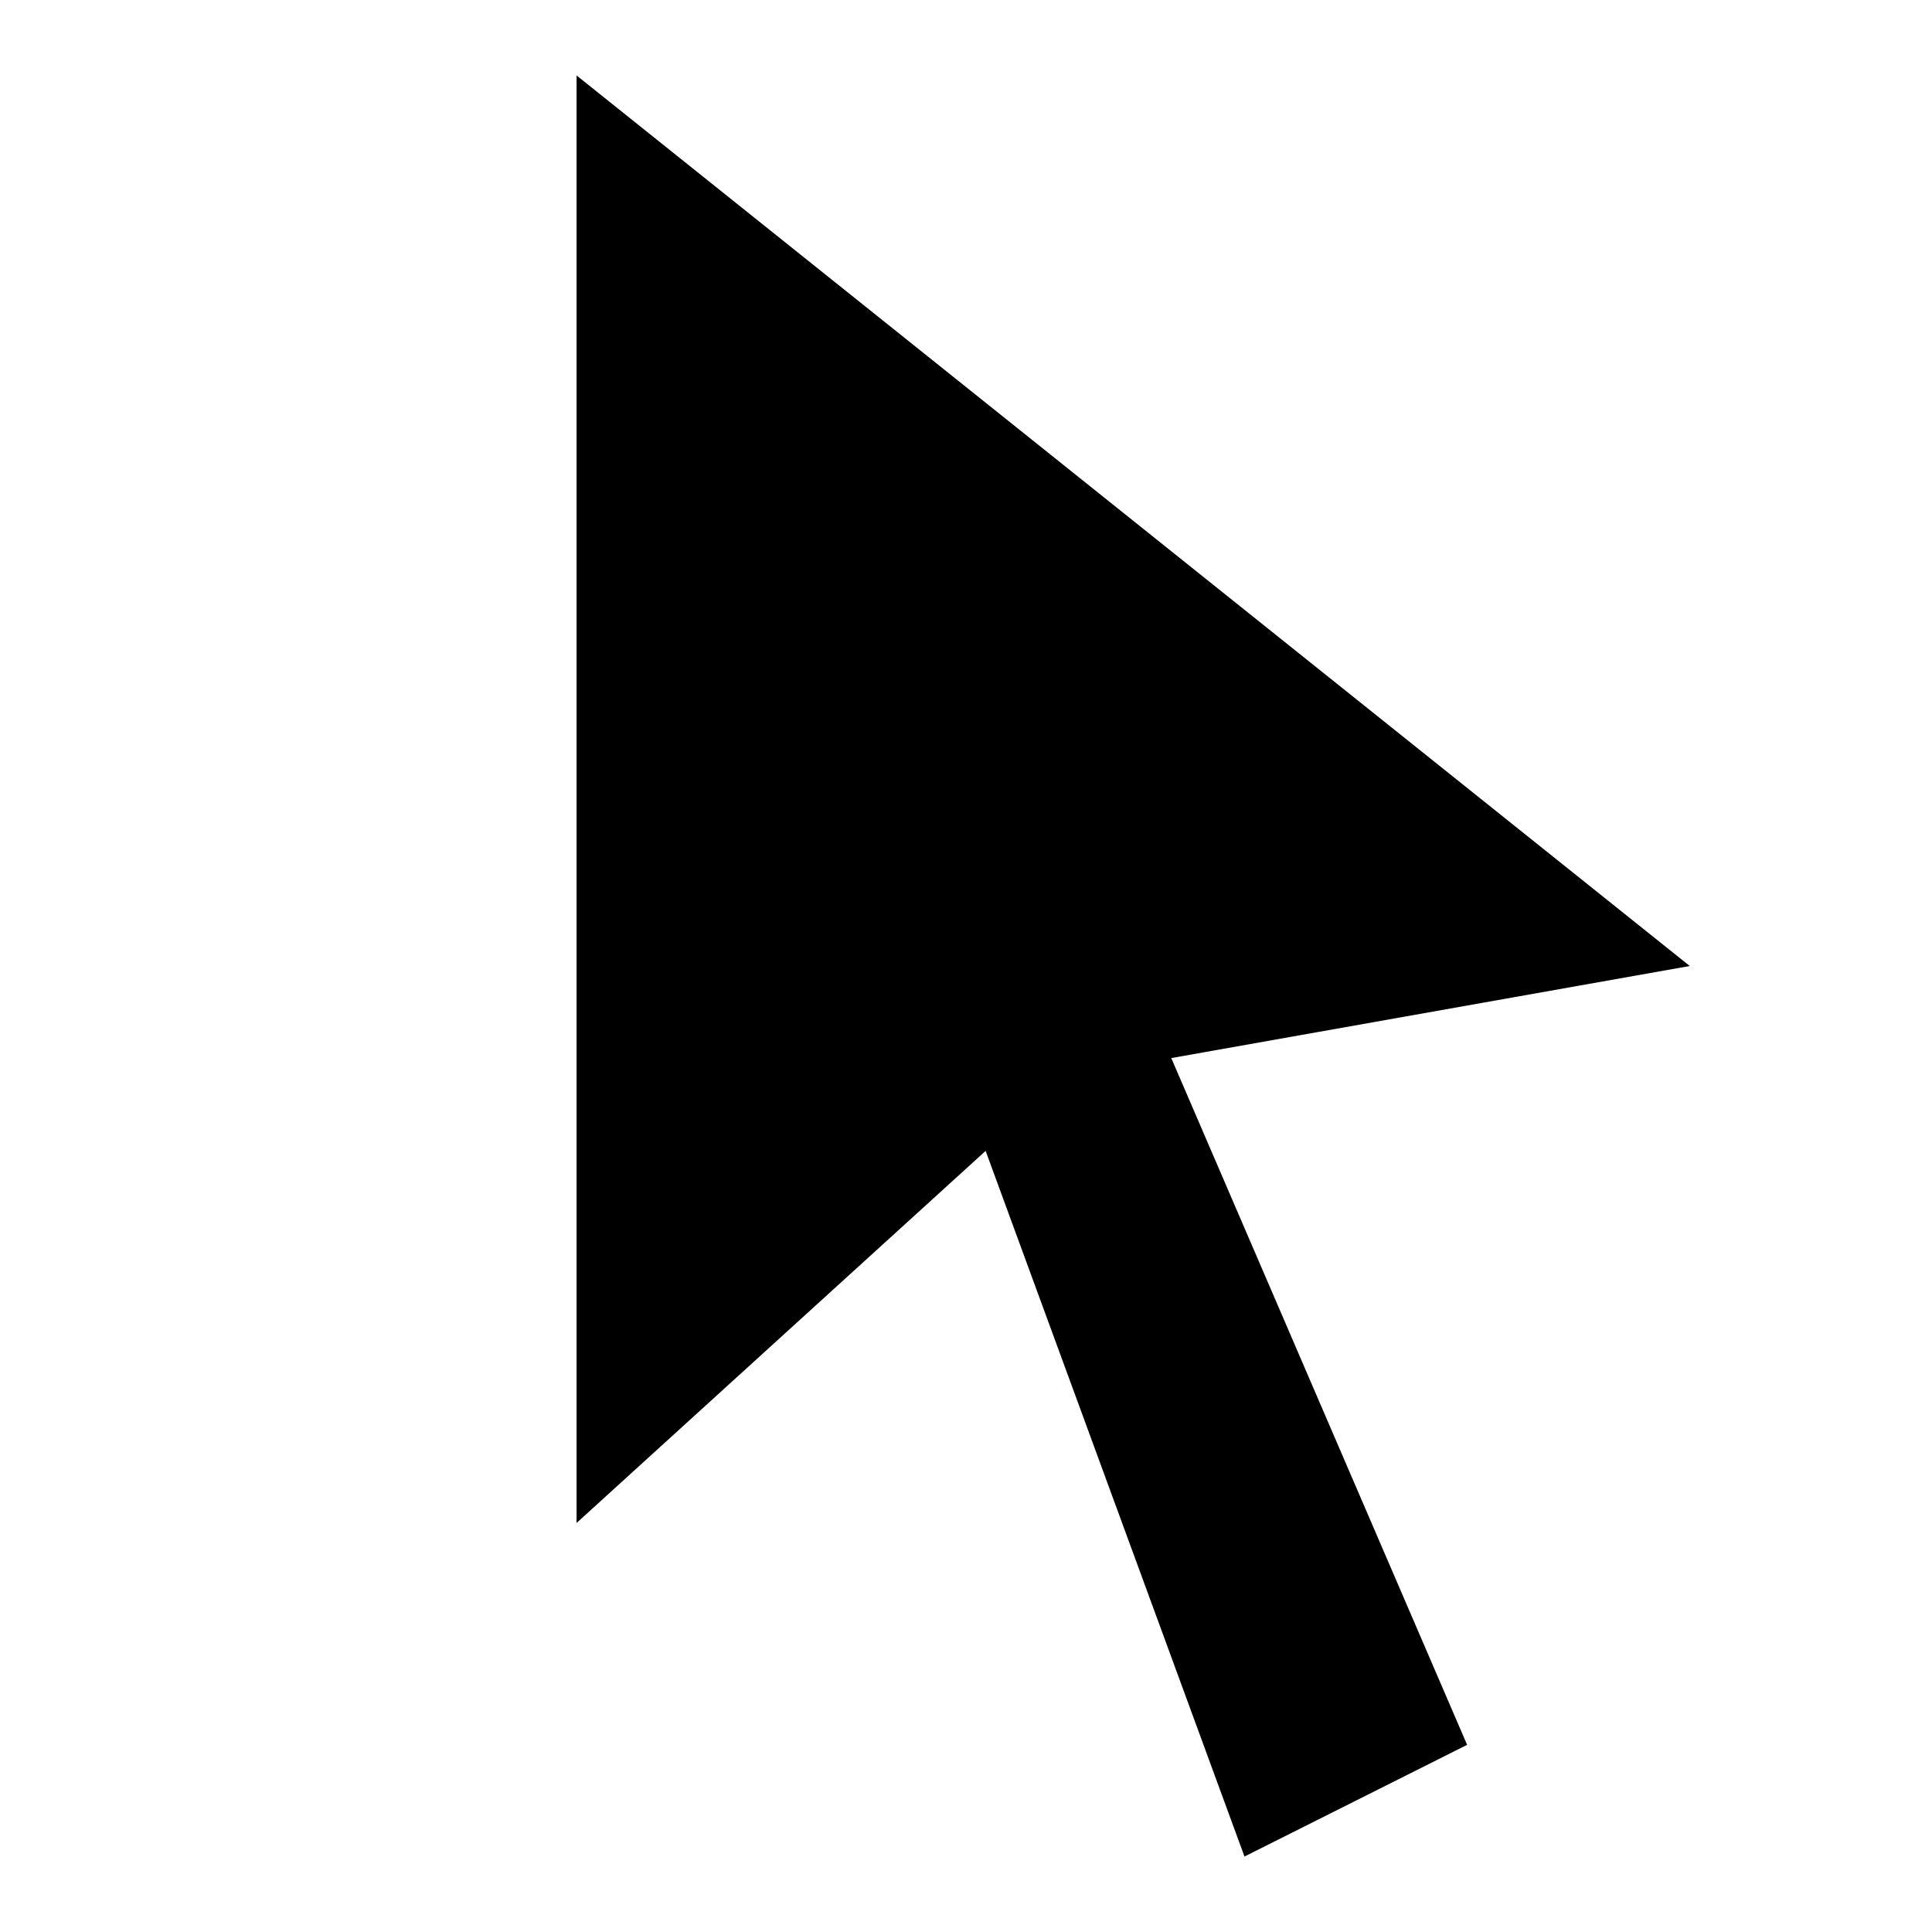<?xml version="1.0" encoding="utf-8"?>
<!-- Svg Vector Icons : http://www.onlinewebfonts.com/icon -->
<!DOCTYPE svg PUBLIC "-//W3C//DTD SVG 1.1//EN" "http://www.w3.org/Graphics/SVG/1.1/DTD/svg11.dtd">
<svg version="1.1" xmlns="http://www.w3.org/2000/svg" xmlns:xlink="http://www.w3.org/1999/xlink" x="0px" y="0px" viewBox="0 0 256 256" enable-background="new 0 0 256 256" xml:space="preserve">
<g><g><path fill="#000000" d="M32.1,10L32.1,10L32.1,10z"/><path fill="#000000" d="M155.2,140.2l39.2,91L164.9,246l-34.3-93.5l-54.2,49.3V10l147.5,118L155.2,140.2L155.2,140.2z"/></g></g>
</svg>